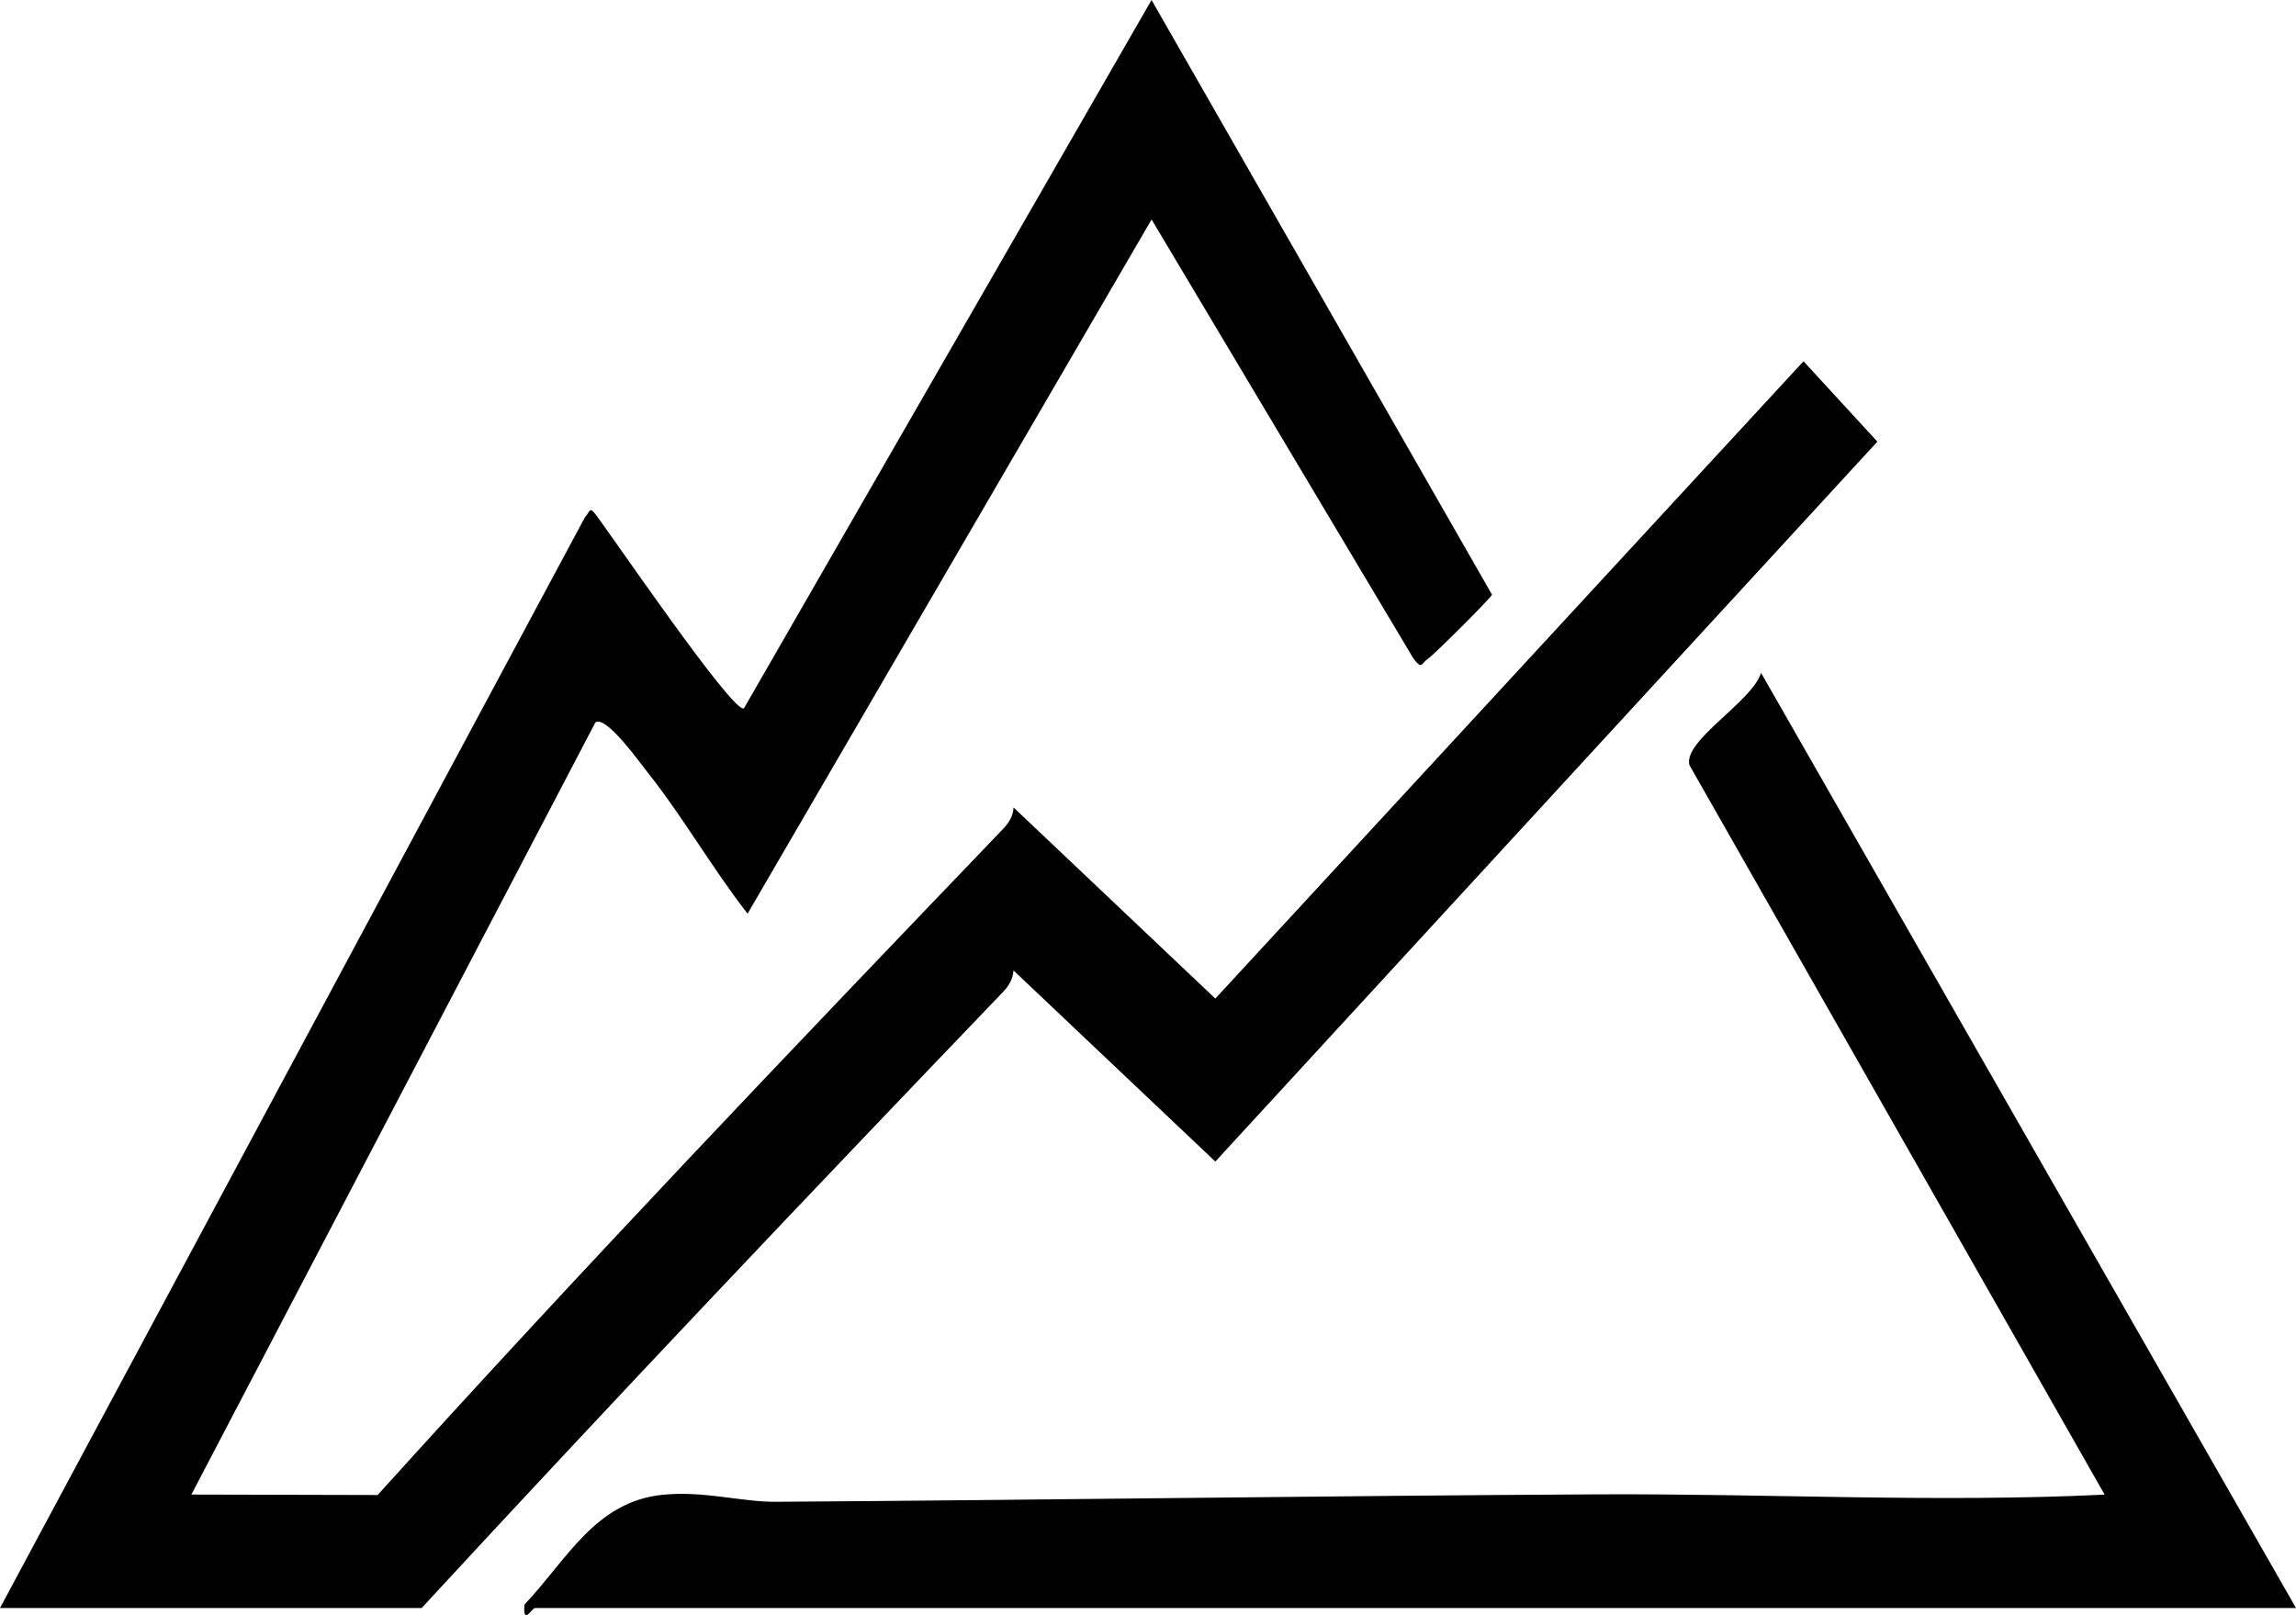 <?xml version="1.0" encoding="UTF-8"?>
<svg xmlns="http://www.w3.org/2000/svg" id="Laag_2" data-name="Laag 2" viewBox="0 0 648 455.99">
  <g id="Laag_1-2" data-name="Laag 1">
    <g>
      <path d="M0,453.96L165.08,146.04c1.5-1.63,1.23-3.08,2.89-.98,3.59,4.54,39.16,56.87,42,54.9L325,0l96.1,167.9c-.57,1.15-16.36,16.93-18.1,18.09-2.01,1.35-1.55,3.17-4.03.01l-73.96-124.04-114.02,195.98c-9.92-12.71-18.15-27.19-28.16-39.82-2.32-2.92-11.83-16.3-14.8-14.17l-114.02,217.98,52.57.13c57.62-63.81,117.05-125.99,176.54-188.07,1.62-1.69,2.84-3.63,2.93-6.04l56.95,53.96,166-179.92,20.85,22.69-186.85,203.24-56.96-53.95c-.15,2.39-1.3,4.34-2.92,6.03-55.18,57.55-110.05,115.36-164.12,173.96H0Z"></path>
      <path d="M151,453.96c-.92.04-3.47,5.14-2.98-.97,12-12.67,19.93-29.05,39.01-31,11.57-1.18,22.21,2.05,31.97,1.98,76.92-.51,154.95-1.69,231.92-2.1,47.93-.25,95.4,2.38,143.07.08l-117.2-205.99c-1.7-7.01,17.77-17.87,20.23-26.01l150.98,264.01H151Z"></path>
    </g>
  </g>
</svg>
